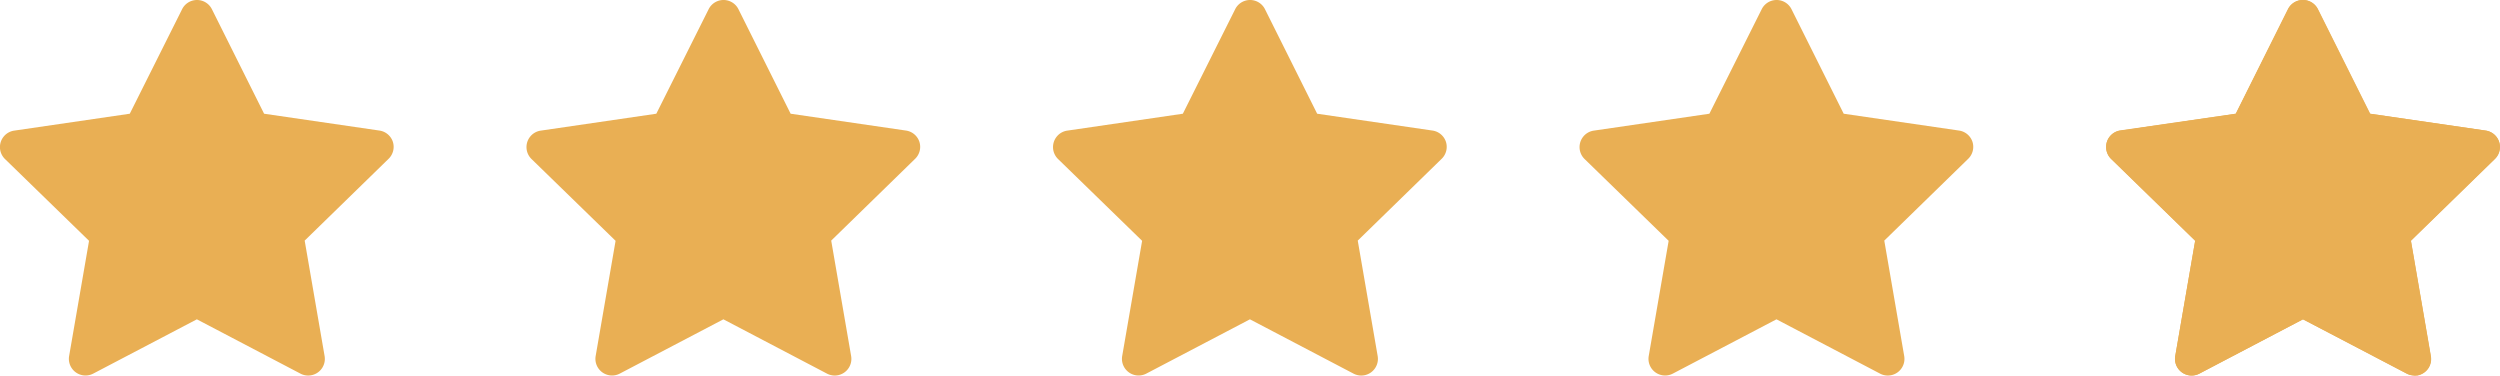 <svg xmlns="http://www.w3.org/2000/svg" width="199.417" height="29.958" viewBox="0 0 199.417 29.958">
  <g id="noun-5-stars-rating-2423371" transform="translate(-42.497 -41.429)">
    <path id="Path_2207" data-name="Path 2207" d="M164.2,71.369a1.328,1.328,0,0,1-.612-.157L155.321,66.9l-8.267,4.334a1.328,1.328,0,0,1-1.923-1.4l1.59-9.211L140.028,54.1a1.328,1.328,0,0,1,.734-2.272l9.193-1.328,4.16-8.337a1.328,1.328,0,0,1,2.377,0l4.16,8.337,9.246,1.346a1.328,1.328,0,0,1,.734,2.272l-6.694,6.519,1.59,9.211a1.328,1.328,0,0,1-1.1,1.538h-.245Zm-8.879-7.288a1.328,1.328,0,0,1,.612.157l6.5,3.373-1.258-7.236a1.328,1.328,0,0,1,.385-1.171l5.243-5.121-7.288-1.049a1.328,1.328,0,0,1-1.049-.734l-3.251-6.589-3.181,6.572a1.328,1.328,0,0,1-1.049.734L143.7,54.067l5.243,5.121a1.328,1.328,0,0,1,.385,1.171l-1.241,7.236,6.5-3.5a1.328,1.328,0,0,1,.769-.14Z" transform="translate(70.876)" fill="#e9af54"/>
    <path id="Path_2208" data-name="Path 2208" d="M32.839,52.756a1.328,1.328,0,0,0-1.049-.909L22.563,50.5,18.4,42.164a1.328,1.328,0,0,0-2.377,0L11.849,50.5,2.638,51.847A1.328,1.328,0,0,0,1.9,54.119L8.6,60.638l-1.59,9.193a1.328,1.328,0,0,0,1.923,1.4L17.2,66.9l8.267,4.334a1.328,1.328,0,0,0,1.923-1.4L25.8,60.621,32.49,54.1A1.328,1.328,0,0,0,32.839,52.756Z" transform="translate(41)" fill="#e9af54"/>
    <path id="Path_2209" data-name="Path 2209" d="M32.839,52.756a1.328,1.328,0,0,0-1.049-.909L22.563,50.5,18.4,42.164a1.328,1.328,0,0,0-2.377,0L11.849,50.5,2.638,51.847A1.328,1.328,0,0,0,1.9,54.119L8.6,60.638l-1.59,9.193a1.328,1.328,0,0,0,1.923,1.4L17.2,66.9l8.267,4.334a1.328,1.328,0,0,0,1.923-1.4L25.8,60.621,32.49,54.1A1.328,1.328,0,0,0,32.839,52.756Z" transform="translate(83)" fill="#e9af54"/>
    <path id="Path_2210" data-name="Path 2210" d="M32.839,52.756a1.328,1.328,0,0,0-1.049-.909L22.563,50.5,18.4,42.164a1.328,1.328,0,0,0-2.377,0L11.849,50.5,2.638,51.847A1.328,1.328,0,0,0,1.9,54.119L8.6,60.638l-1.59,9.193a1.328,1.328,0,0,0,1.923,1.4L17.2,66.9l8.267,4.334a1.328,1.328,0,0,0,1.923-1.4L25.8,60.621,32.49,54.1A1.328,1.328,0,0,0,32.839,52.756Z" transform="translate(125)" fill="#e9af54"/>
    <path id="Path_2211" data-name="Path 2211" d="M32.839,52.756a1.328,1.328,0,0,0-1.049-.909L22.563,50.5,18.4,42.164a1.328,1.328,0,0,0-2.377,0L11.849,50.5,2.638,51.847A1.328,1.328,0,0,0,1.9,54.119L8.6,60.638l-1.59,9.193a1.328,1.328,0,0,0,1.923,1.4L17.2,66.9l8.267,4.334a1.328,1.328,0,0,0,1.923-1.4L25.8,60.621,32.49,54.1A1.328,1.328,0,0,0,32.839,52.756Z" transform="translate(167)" fill="#e9af54"/>
    <path id="Path_2213" data-name="Path 2213" d="M32.839,52.756a1.328,1.328,0,0,0-1.049-.909L22.563,50.5,18.4,42.164a1.328,1.328,0,0,0-2.377,0L11.849,50.5,2.638,51.847A1.328,1.328,0,0,0,1.9,54.119L8.6,60.638l-1.59,9.193a1.328,1.328,0,0,0,1.923,1.4L17.2,66.9l8.267,4.334a1.328,1.328,0,0,0,1.923-1.4L25.8,60.621,32.49,54.1A1.328,1.328,0,0,0,32.839,52.756Z" transform="translate(209)" fill="#e9af54"/>
  </g>
</svg>
